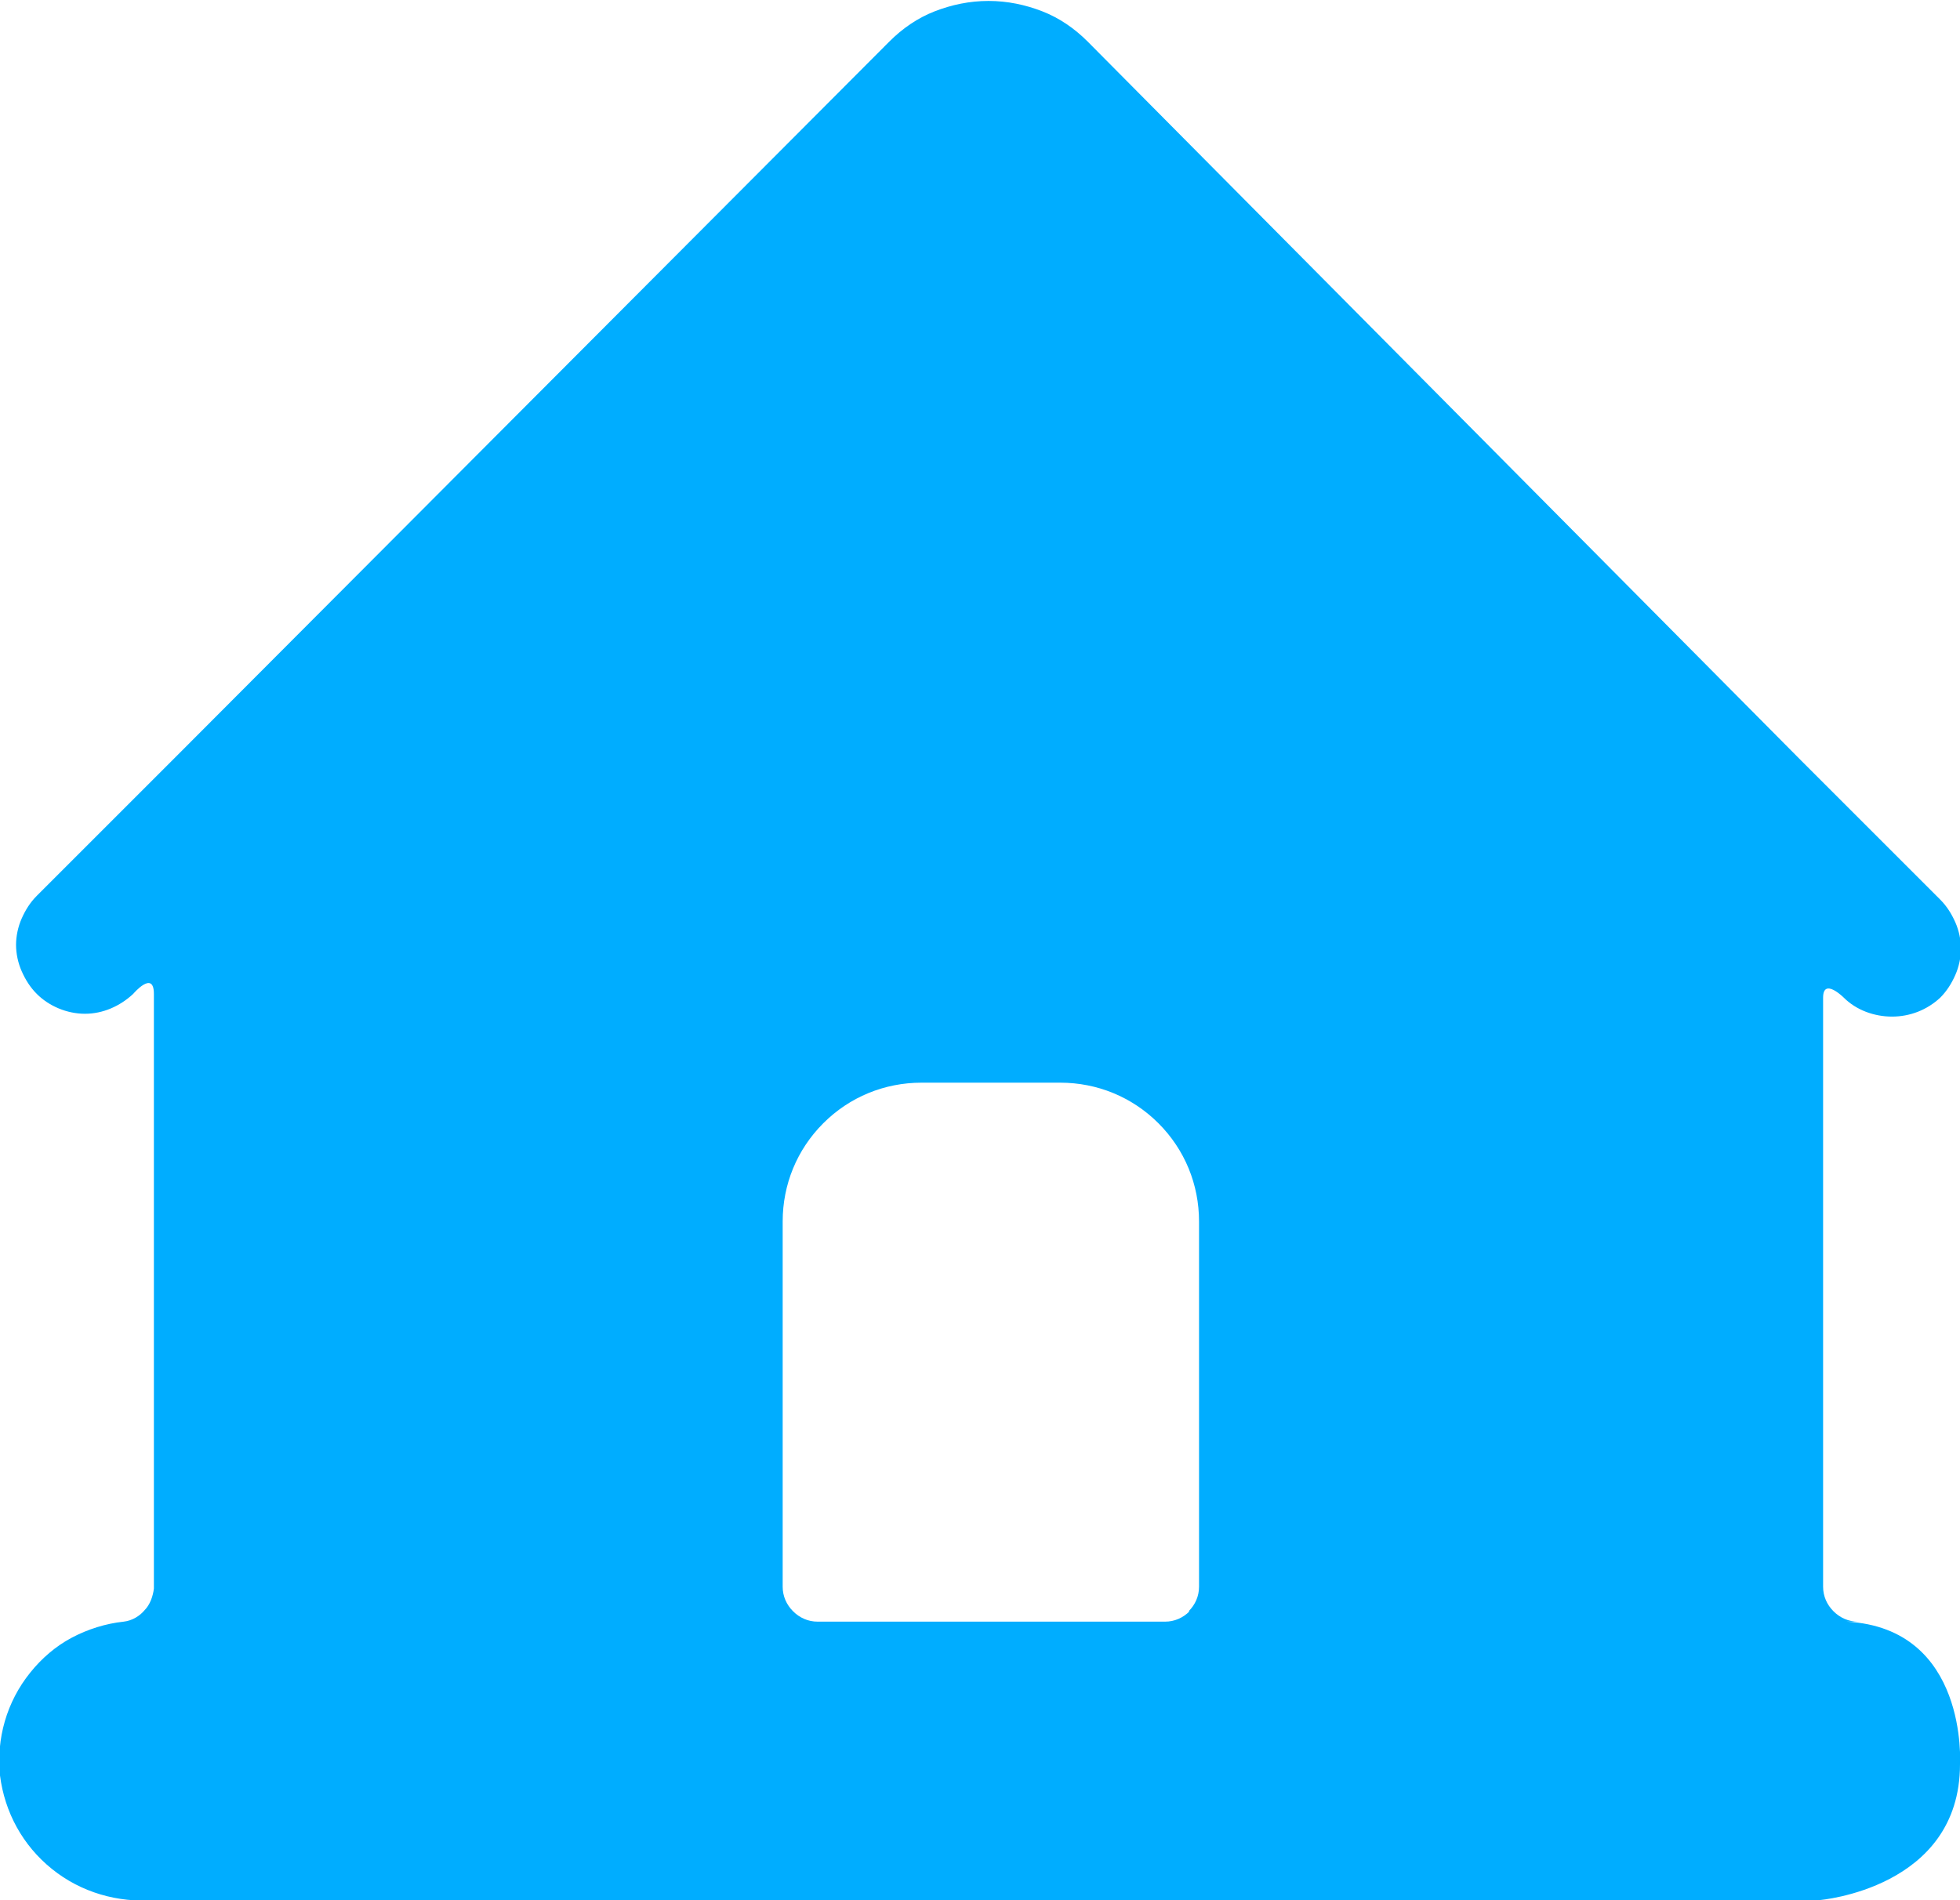 <?xml version="1.0" encoding="UTF-8"?>
<svg id="Layer_2" data-name="Layer 2" xmlns="http://www.w3.org/2000/svg" viewBox="0 0 20.76 20.13">
  <defs>
    <style>
		.cls-1 {
		fill: #00ADFF;
		fill-rule: evenodd;
		stroke-width: 0px;
		}
	</style>
  </defs>
  <g id="Layer_1-2" data-name="Layer 1">
    <path class="cls-1" d="m19.56,17.18c1.29.07,1.2,1.51,1.2,1.51,0,1.32-1.49,1.44-1.49,1.44H1.64c-.39.03-.78-.08-1.09-.33-.31-.25-.5-.6-.55-.99-.04-.39.07-.78.32-1.09.12-.15.27-.28.44-.37s.36-.15.55-.17c.09-.01.17-.06.22-.12.06-.06.09-.15.1-.23v-6.3c0-.26-.22,0-.22,0-.14.13-.32.21-.51.21s-.38-.08-.51-.21c-.07-.07-.12-.15-.16-.24-.04-.09-.06-.19-.06-.28s.02-.19.06-.28c.04-.09.09-.17.16-.24l1.47-1.47L9.42.44c.14-.14.3-.25.48-.32.18-.07.37-.11.57-.11s.39.04.57.11c.18.07.34.18.48.32l7.56,7.62,1.47,1.47c.07.07.12.15.16.24.04.09.06.19.06.28s-.02.19-.06.28c-.04.09-.09.17-.16.24-.14.13-.32.2-.51.2s-.38-.07-.51-.2c0,0-.22-.22-.22,0v6.24c0,.1.04.19.11.26s.16.11.26.11m-7.09-.11c.07-.07.11-.16.11-.26v-3.87c0-.39-.15-.76-.43-1.04-.28-.28-.65-.43-1.04-.43h-1.47c-.39,0-.76.15-1.04.43-.28.28-.43.65-.43,1.04v3.87c0,.1.04.19.11.26s.16.11.26.11h3.68c.1,0,.19-.04.26-.11Z"/>
  </g>
</svg>